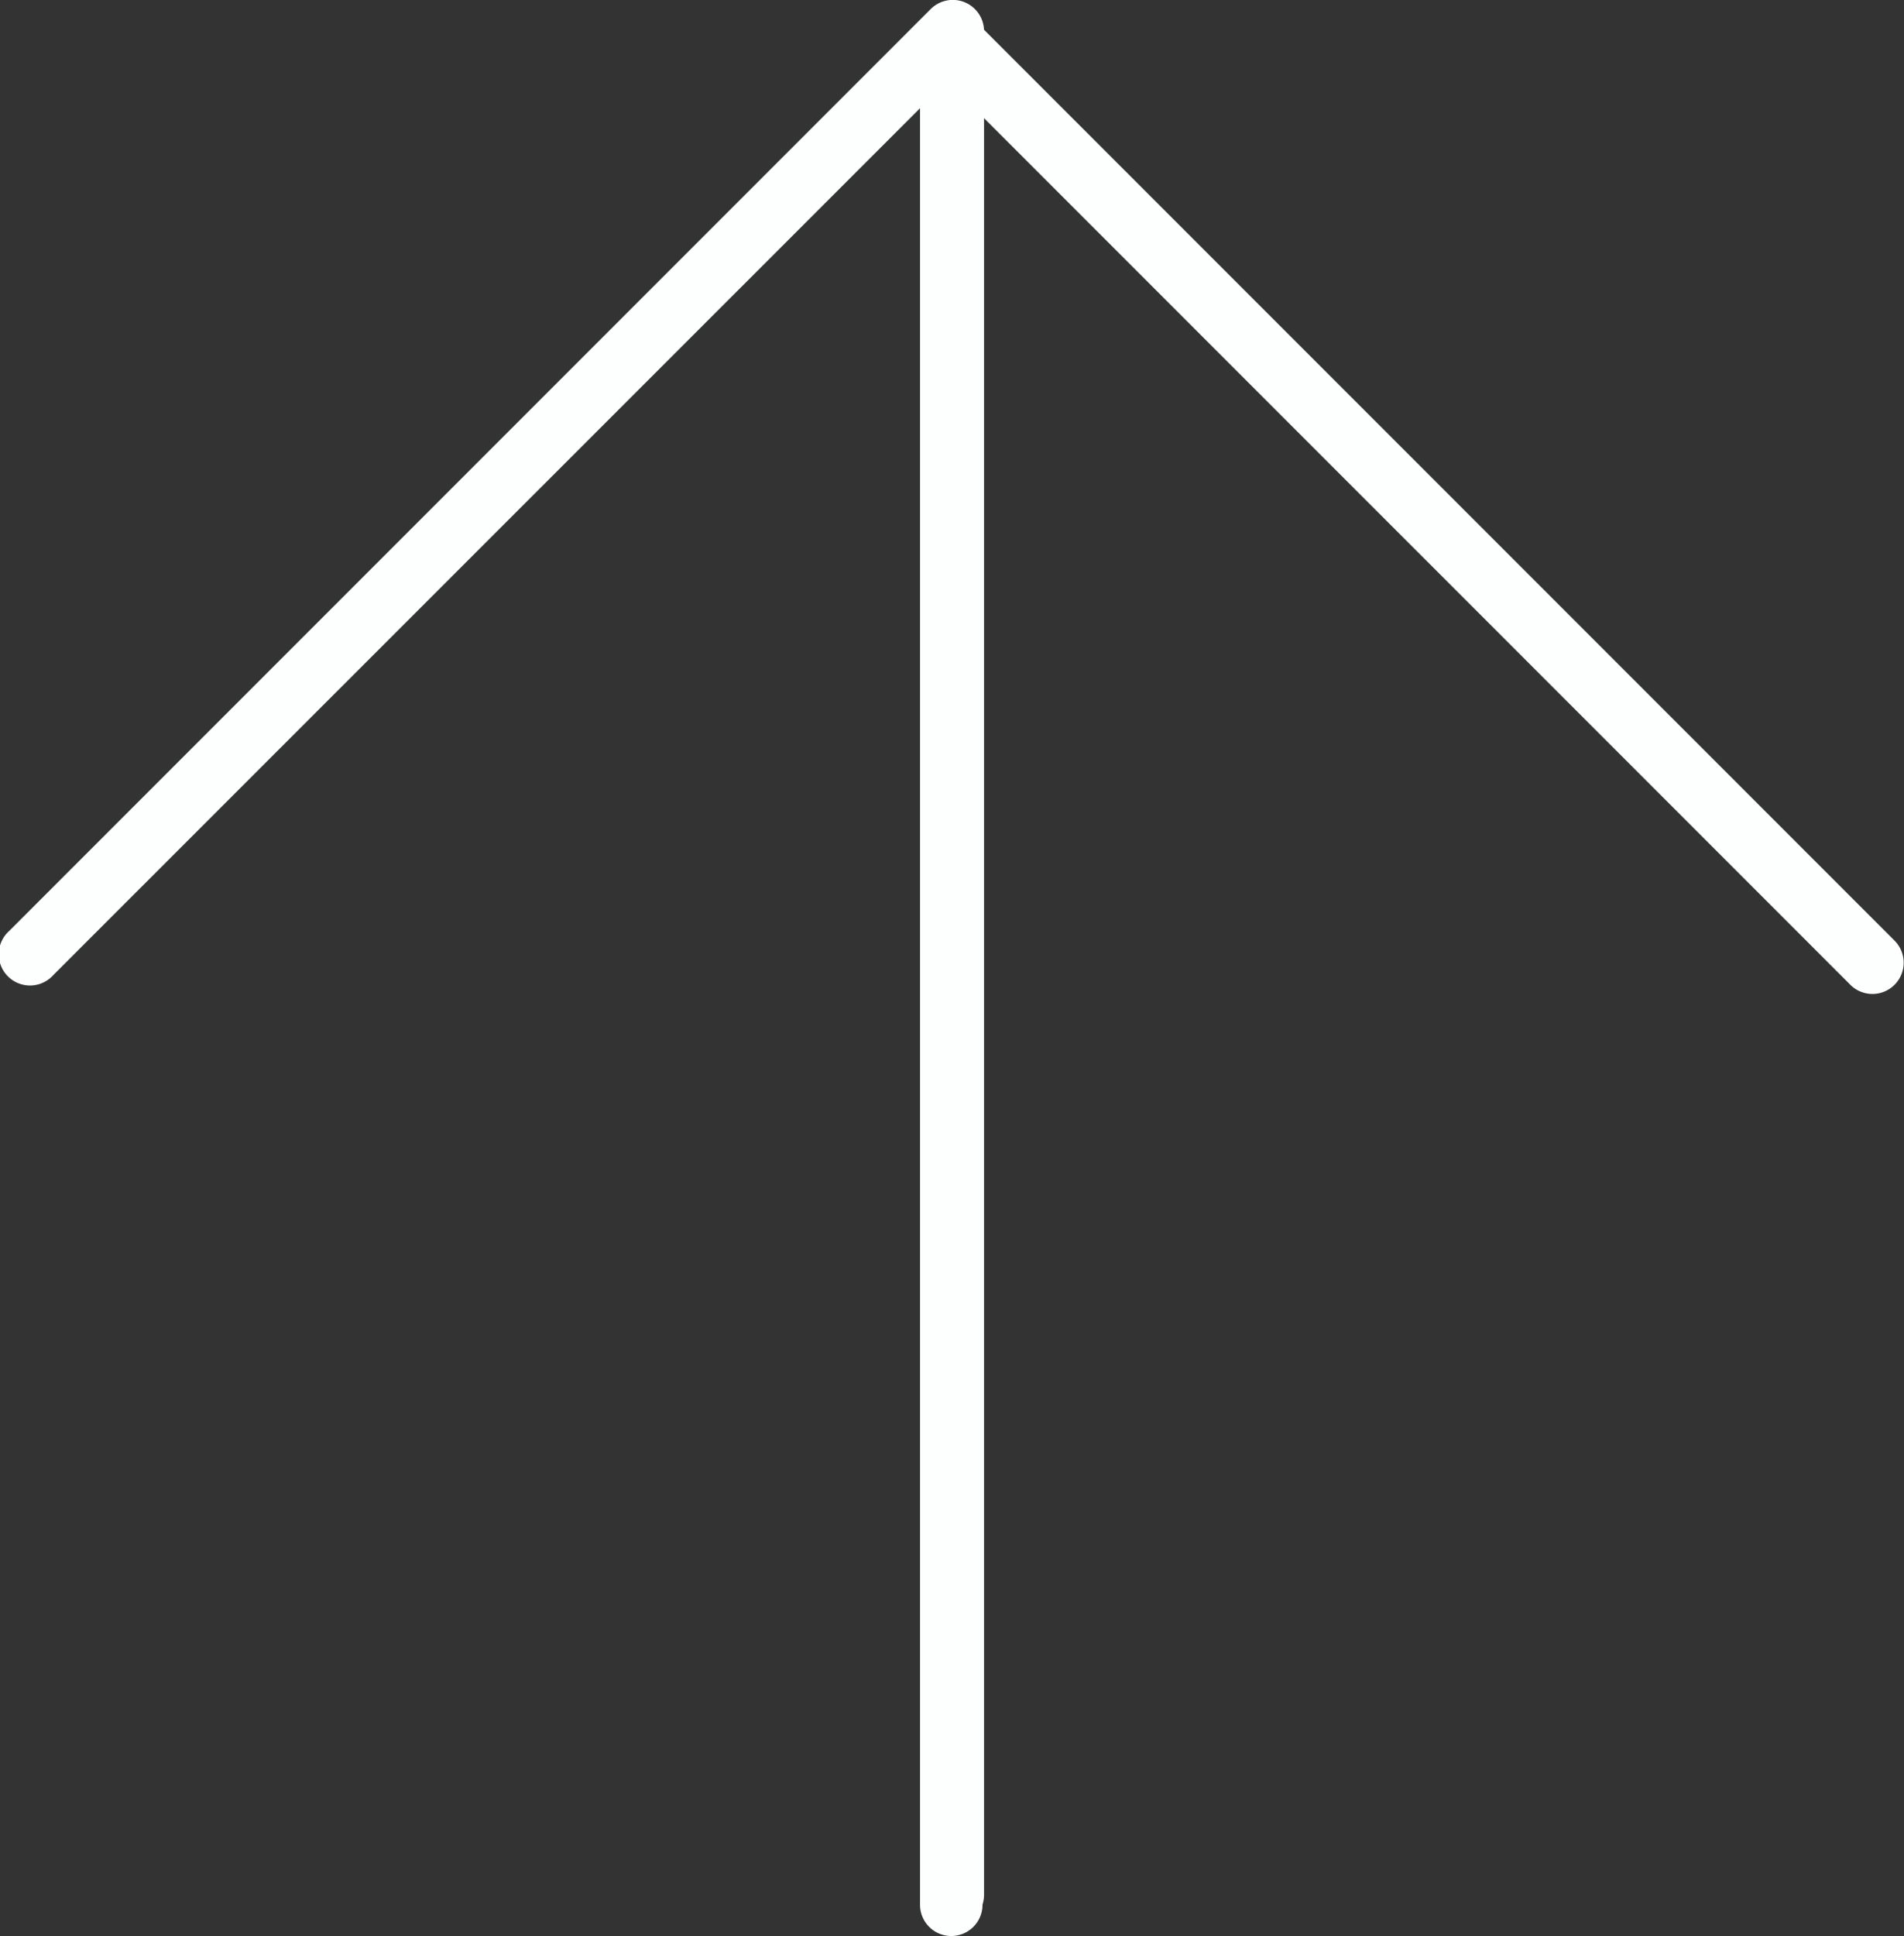 <svg xmlns="http://www.w3.org/2000/svg" xmlns:xlink="http://www.w3.org/1999/xlink" width="60.949" height="61.949" viewBox="0 0 60.949 61.949"><rect x="0" y="0" width="60.949" height="61.949" fill="#333333" stroke="none"/><defs><style>.a{fill:none;}.b{clip-path:url(#a);}.c{fill:#fdffff;}</style><clipPath id="a"><rect class="a" width="60.949" height="61.949" transform="translate(0 0)"/></clipPath></defs><g transform="translate(0 0)"><g class="b"><path class="c" d="M30.5,61.631a1,1,0,0,1-1-1V3.414L1.707,31.2A1,1,0,1,1,.293,29.79L29.79.293A1,1,0,0,1,31.5,1V60.631A1,1,0,0,1,30.5,61.631Z"/><path class="c" d="M30.451,61.949a1,1,0,0,1-1-1V1.318A1,1,0,0,1,31.158.61l29.5,29.5a1,1,0,0,1-1.414,1.414L31.451,3.732V60.949A1,1,0,0,1,30.451,61.949Z"/></g></g></svg>